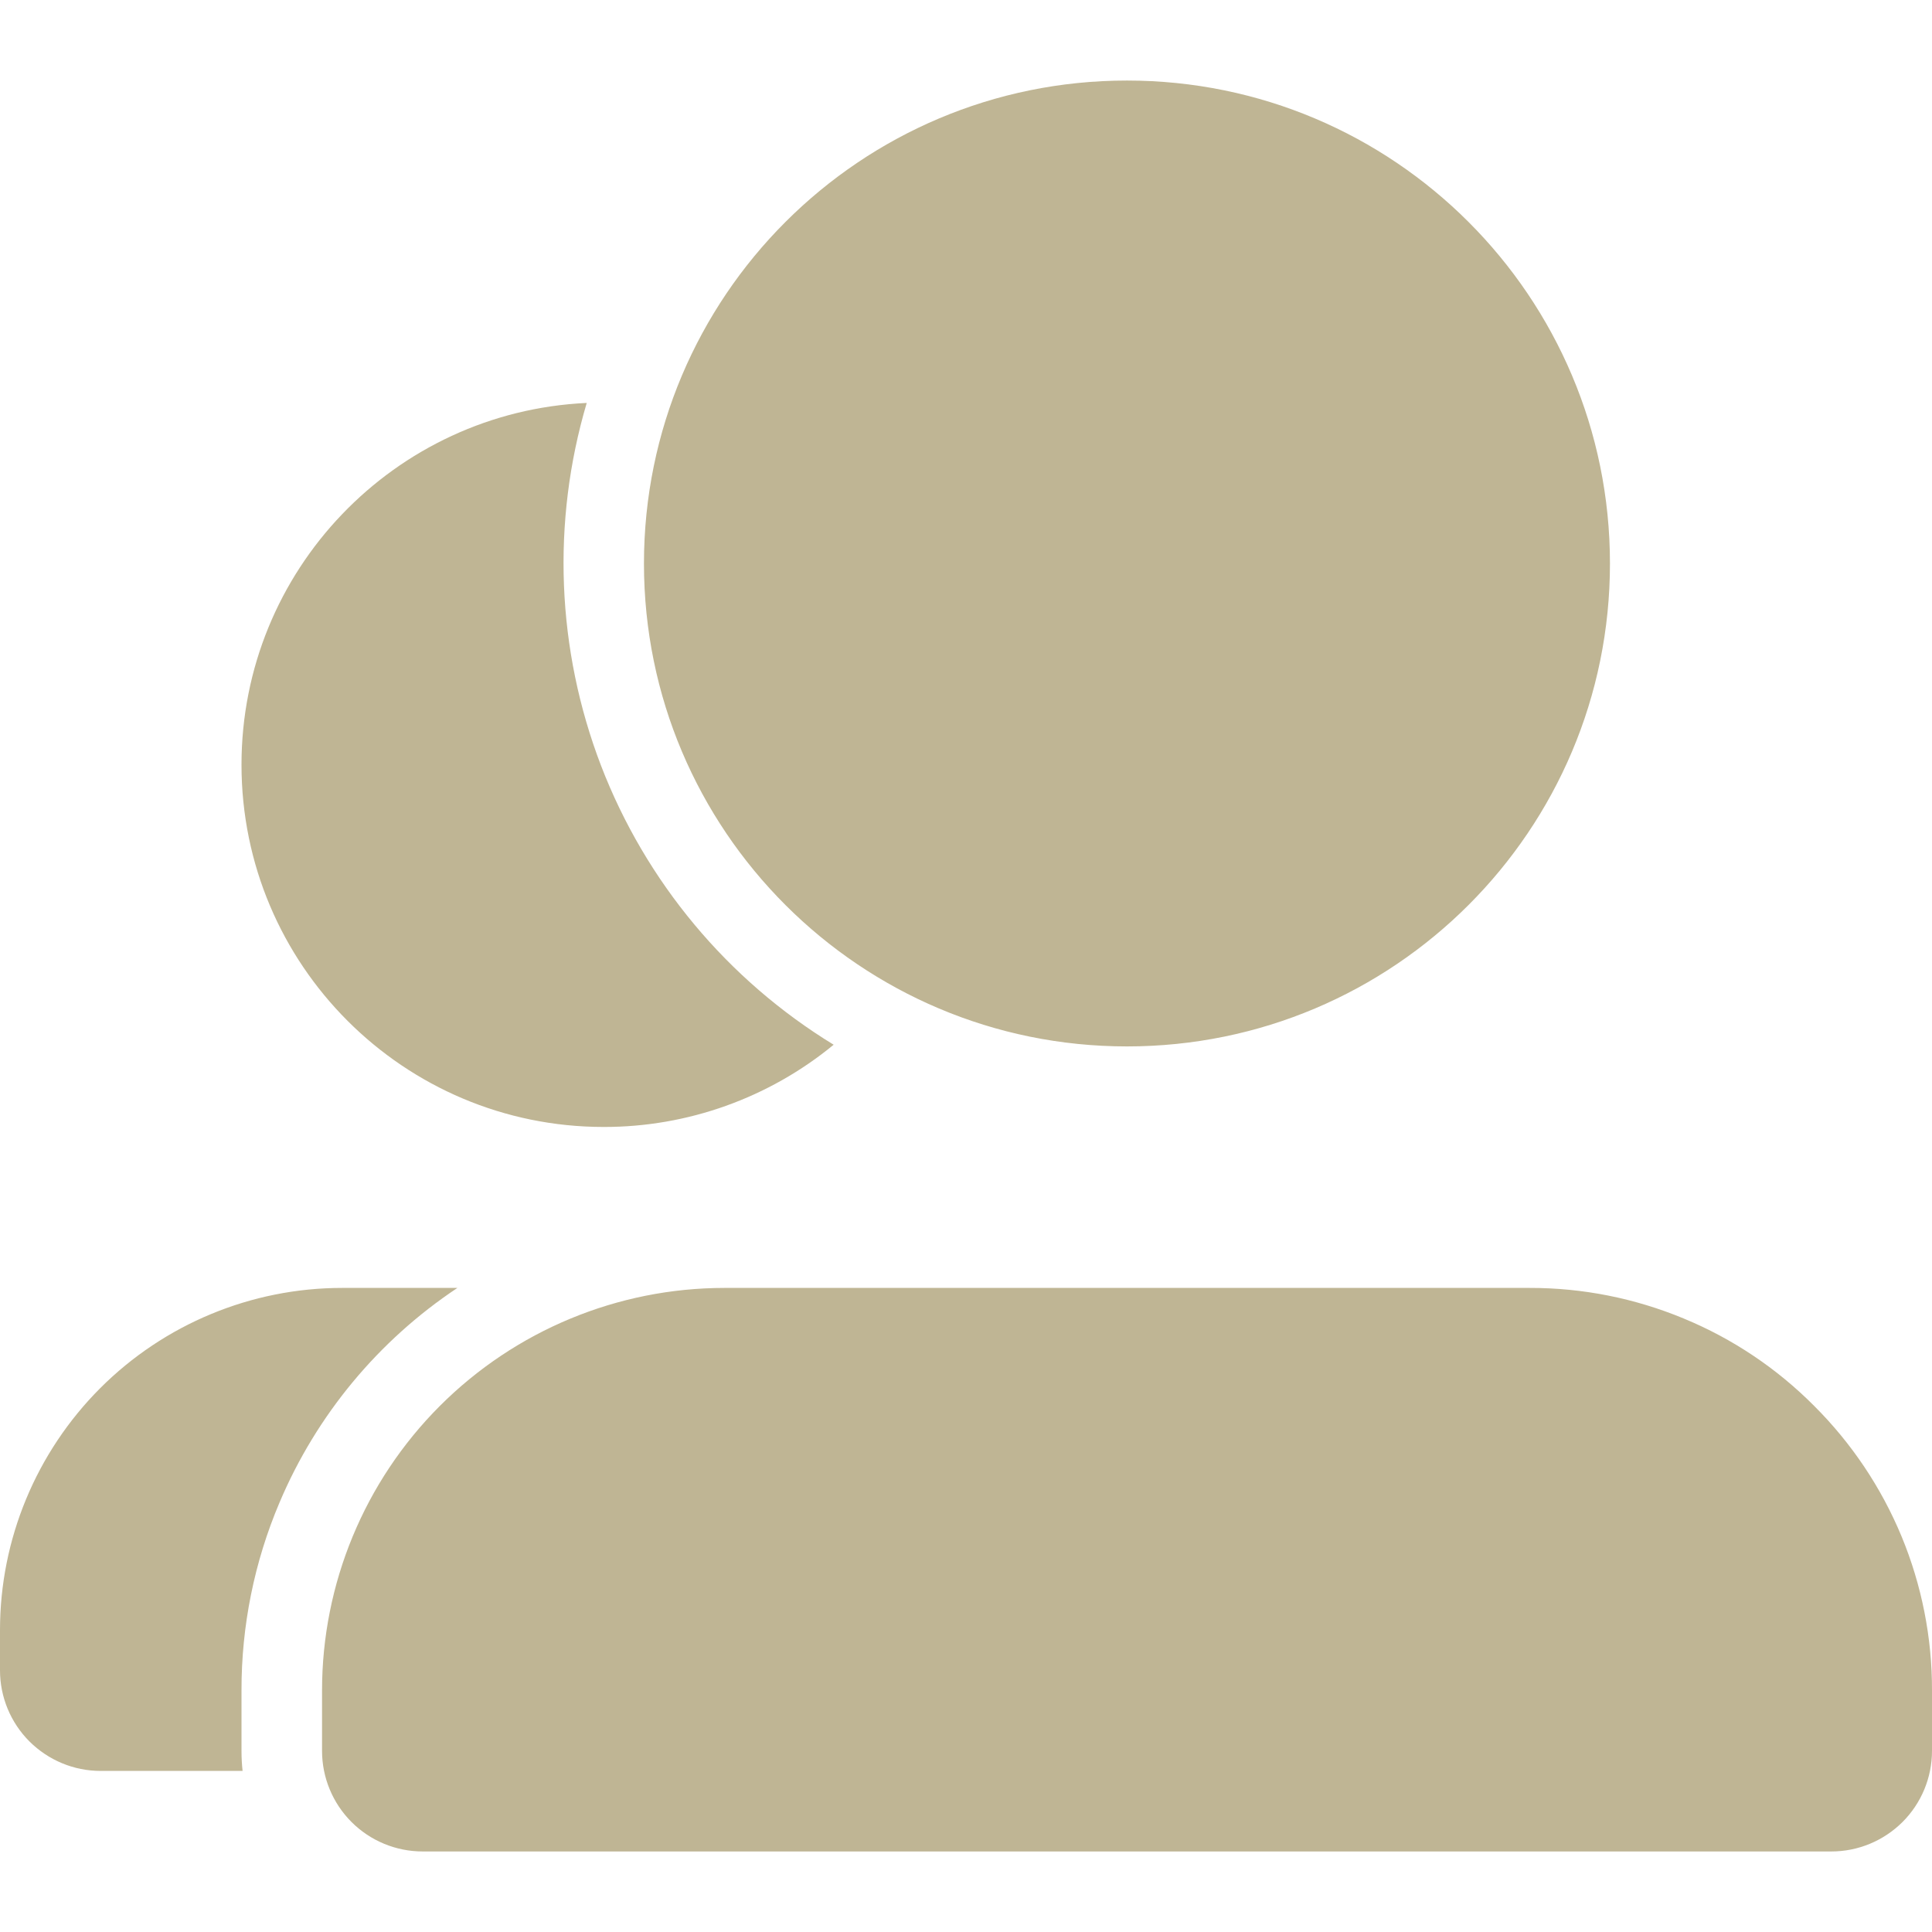 <svg width="16" height="16" viewBox="0 0 16 16" fill="none" xmlns="http://www.w3.org/2000/svg">
<g clip-path="url(#clip0_738_1251)">
<path d="M2 6.333C2 4.724 3.268 3.41 4.859 3.337C4.567 4.324 4.609 5.38 4.978 6.342C5.348 7.303 6.025 8.115 6.904 8.652C6.368 9.093 5.694 9.334 5 9.333C3.343 9.333 2 7.99 2 6.333ZM2.315 12.443C2.621 11.719 3.134 11.101 3.788 10.666H2.833C2.082 10.666 1.361 10.965 0.83 11.496C0.299 12.028 0 12.748 0 13.5L0 13.833C0 14.054 0.088 14.266 0.244 14.422C0.401 14.578 0.612 14.666 0.833 14.666H2.009C2.003 14.611 2 14.556 2 14.5V14C1.999 13.465 2.106 12.935 2.315 12.443ZM15.024 11.643C14.715 11.332 14.348 11.086 13.943 10.919C13.538 10.751 13.105 10.665 12.667 10.666H6C5.116 10.666 4.268 11.018 3.643 11.643C3.018 12.268 2.667 13.116 2.667 14V14.5C2.667 14.721 2.755 14.933 2.911 15.089C3.067 15.245 3.279 15.333 3.5 15.333H15.167C15.388 15.333 15.599 15.245 15.756 15.089C15.912 14.933 16 14.721 16 14.5V14C16.001 13.562 15.915 13.128 15.748 12.724C15.58 12.319 15.334 11.952 15.024 11.643ZM13.333 4.667C13.333 6.876 11.543 8.666 9.333 8.666C7.124 8.666 5.333 6.876 5.333 4.667C5.333 2.457 7.124 0.667 9.333 0.667C11.543 0.667 13.333 2.457 13.333 4.667Z" fill="#BFB594"/>
</g>
<defs>
<clipPath id="clip0_738_1251">
<rect width="16" height="16" fill="white"/>
</clipPath>
</defs>
</svg>
